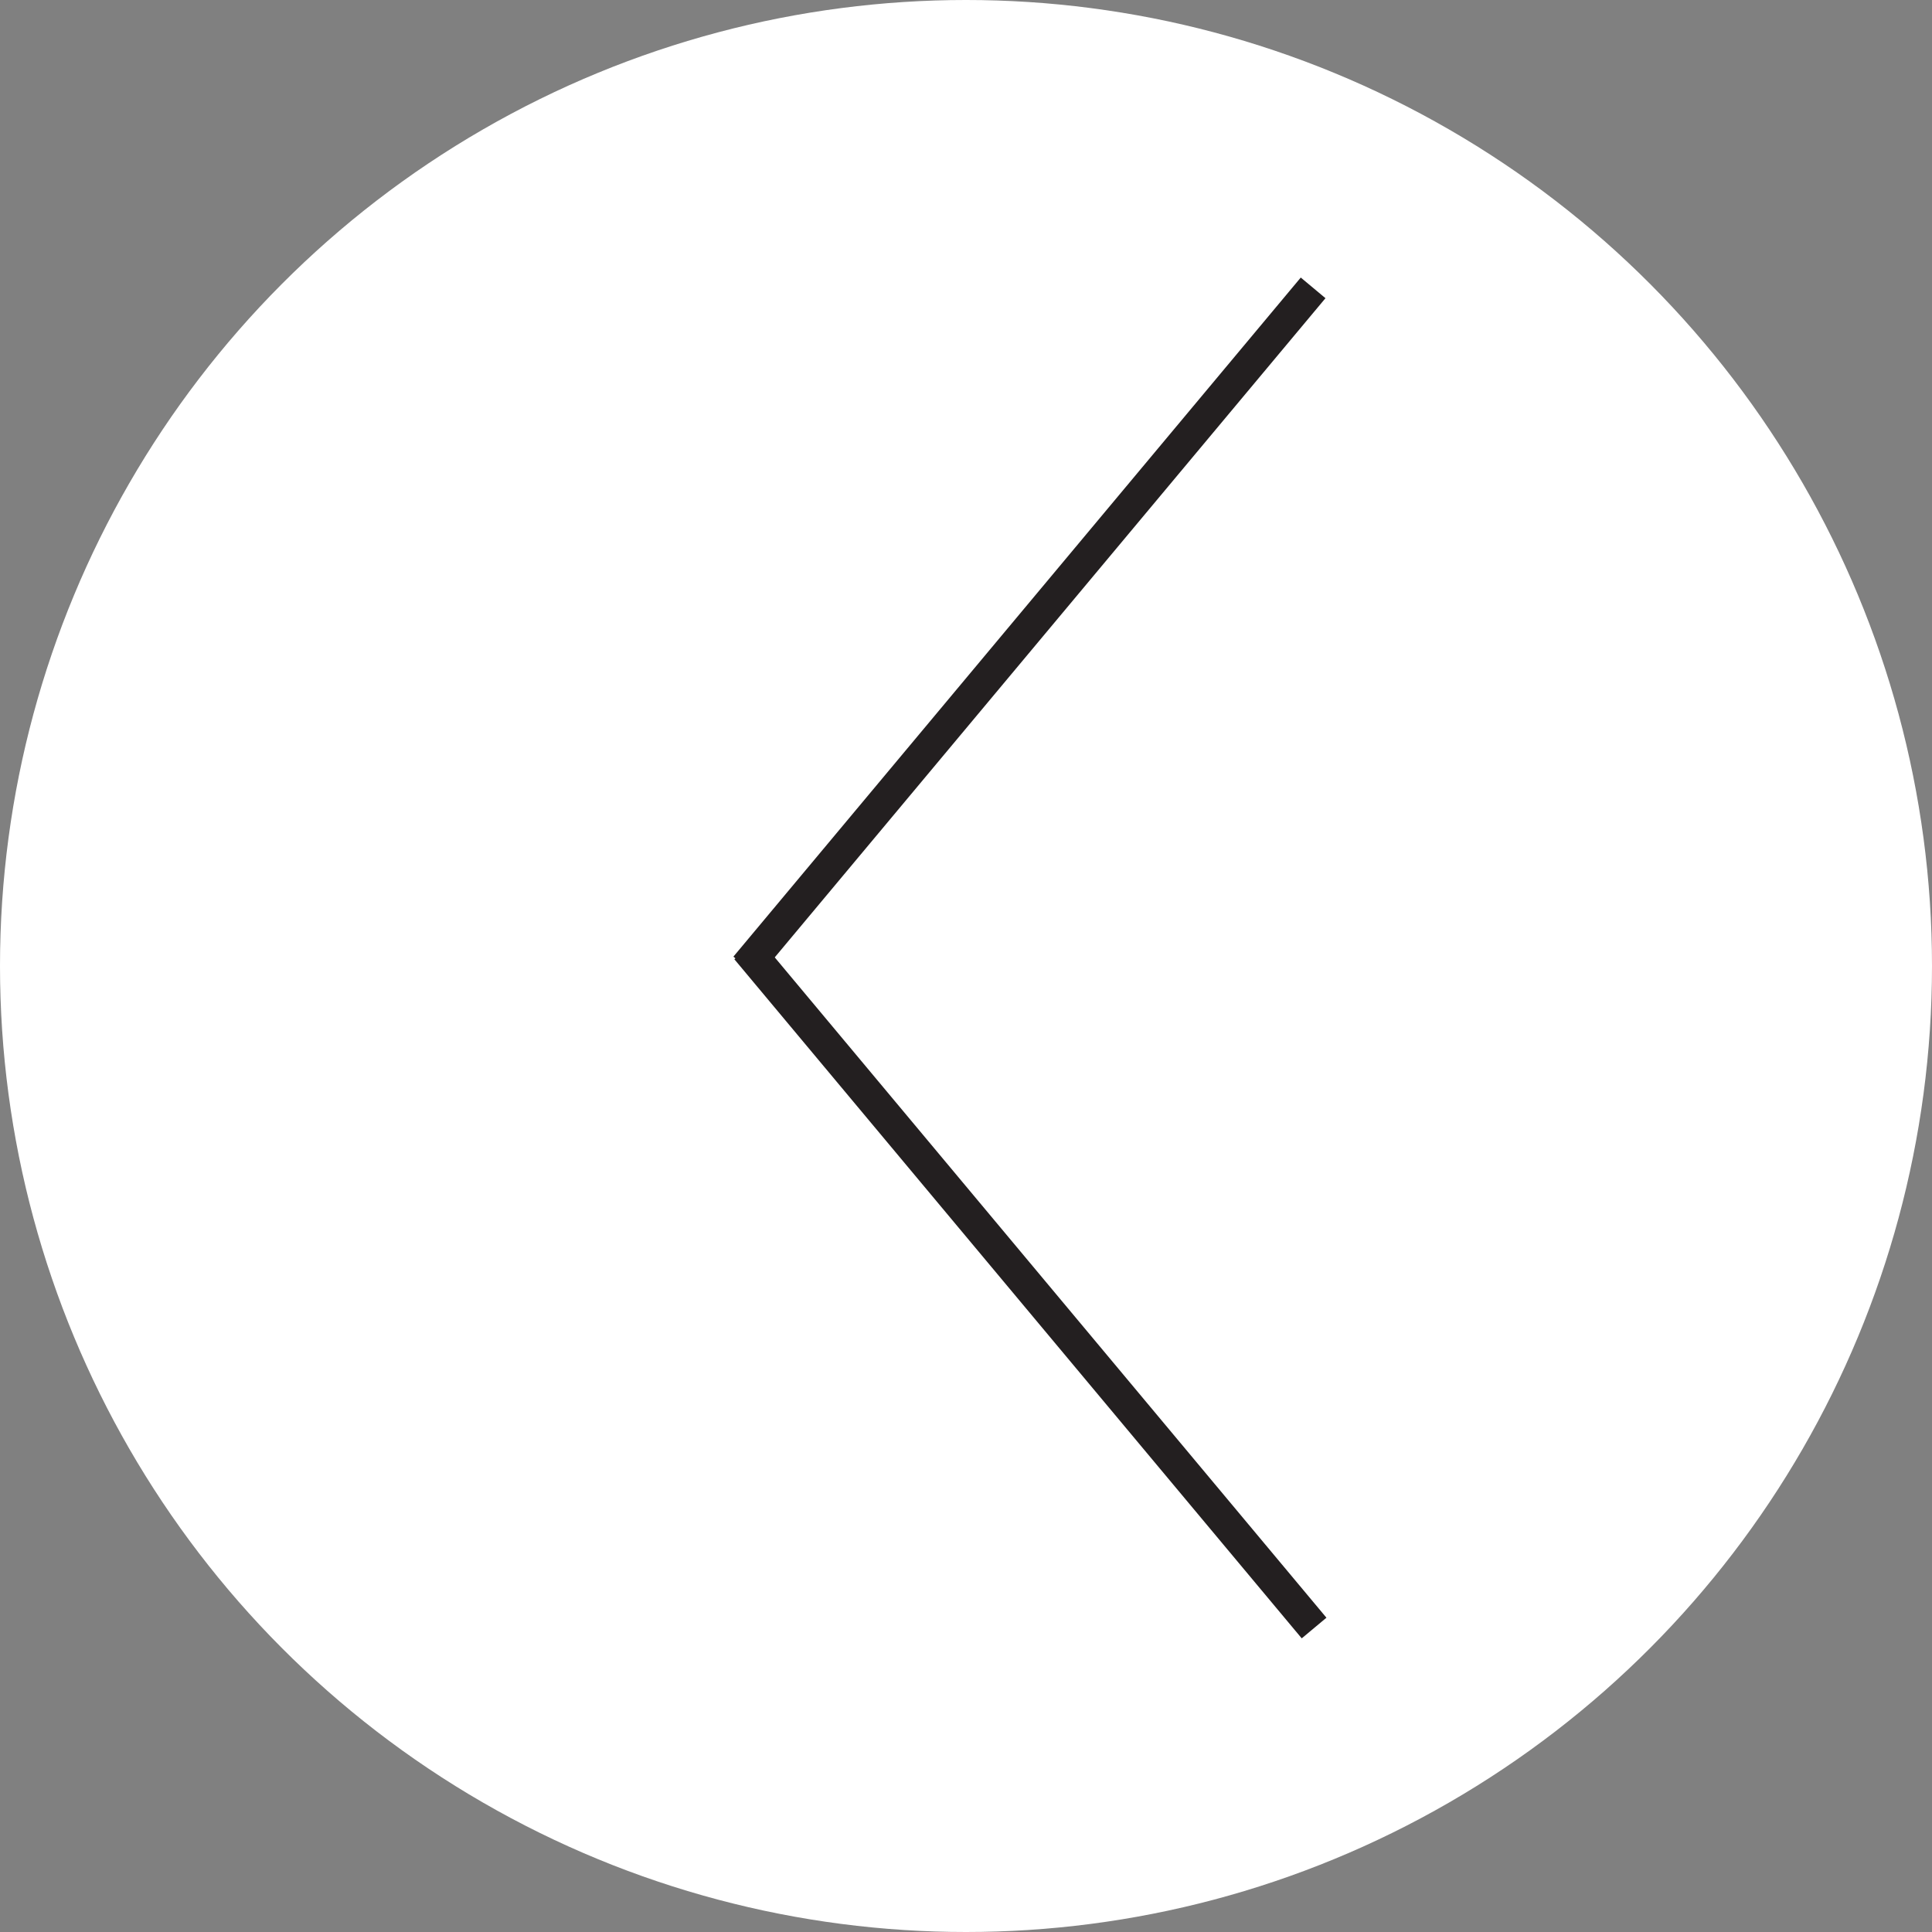 <svg id="Layer_1" data-name="Layer 1" xmlns="http://www.w3.org/2000/svg" width="60" height="60" viewBox="0 0 60 60">
  <rect x="0" y="0" width="60" height="60" fill="#808080" stroke="none"/>
  <defs>
    <style>
      .cls-1 {
        fill: #fff;
      }

      .cls-2 {
        fill: none;
        stroke: #231f20;
        stroke-miterlimit: 10;
      }
    </style>
  </defs>
  <title>slider-arrow-previous</title>
  <circle class="cls-1" cx="30" cy="30" r="30"/>
  <g>
    <line class="cls-2" x1="40.78" y1="8.94" x2="23.16" y2="30.03"/>
    <line class="cls-2" x1="23.19" y1="29.47" x2="40.81" y2="50.56"/>
  </g>
</svg>

